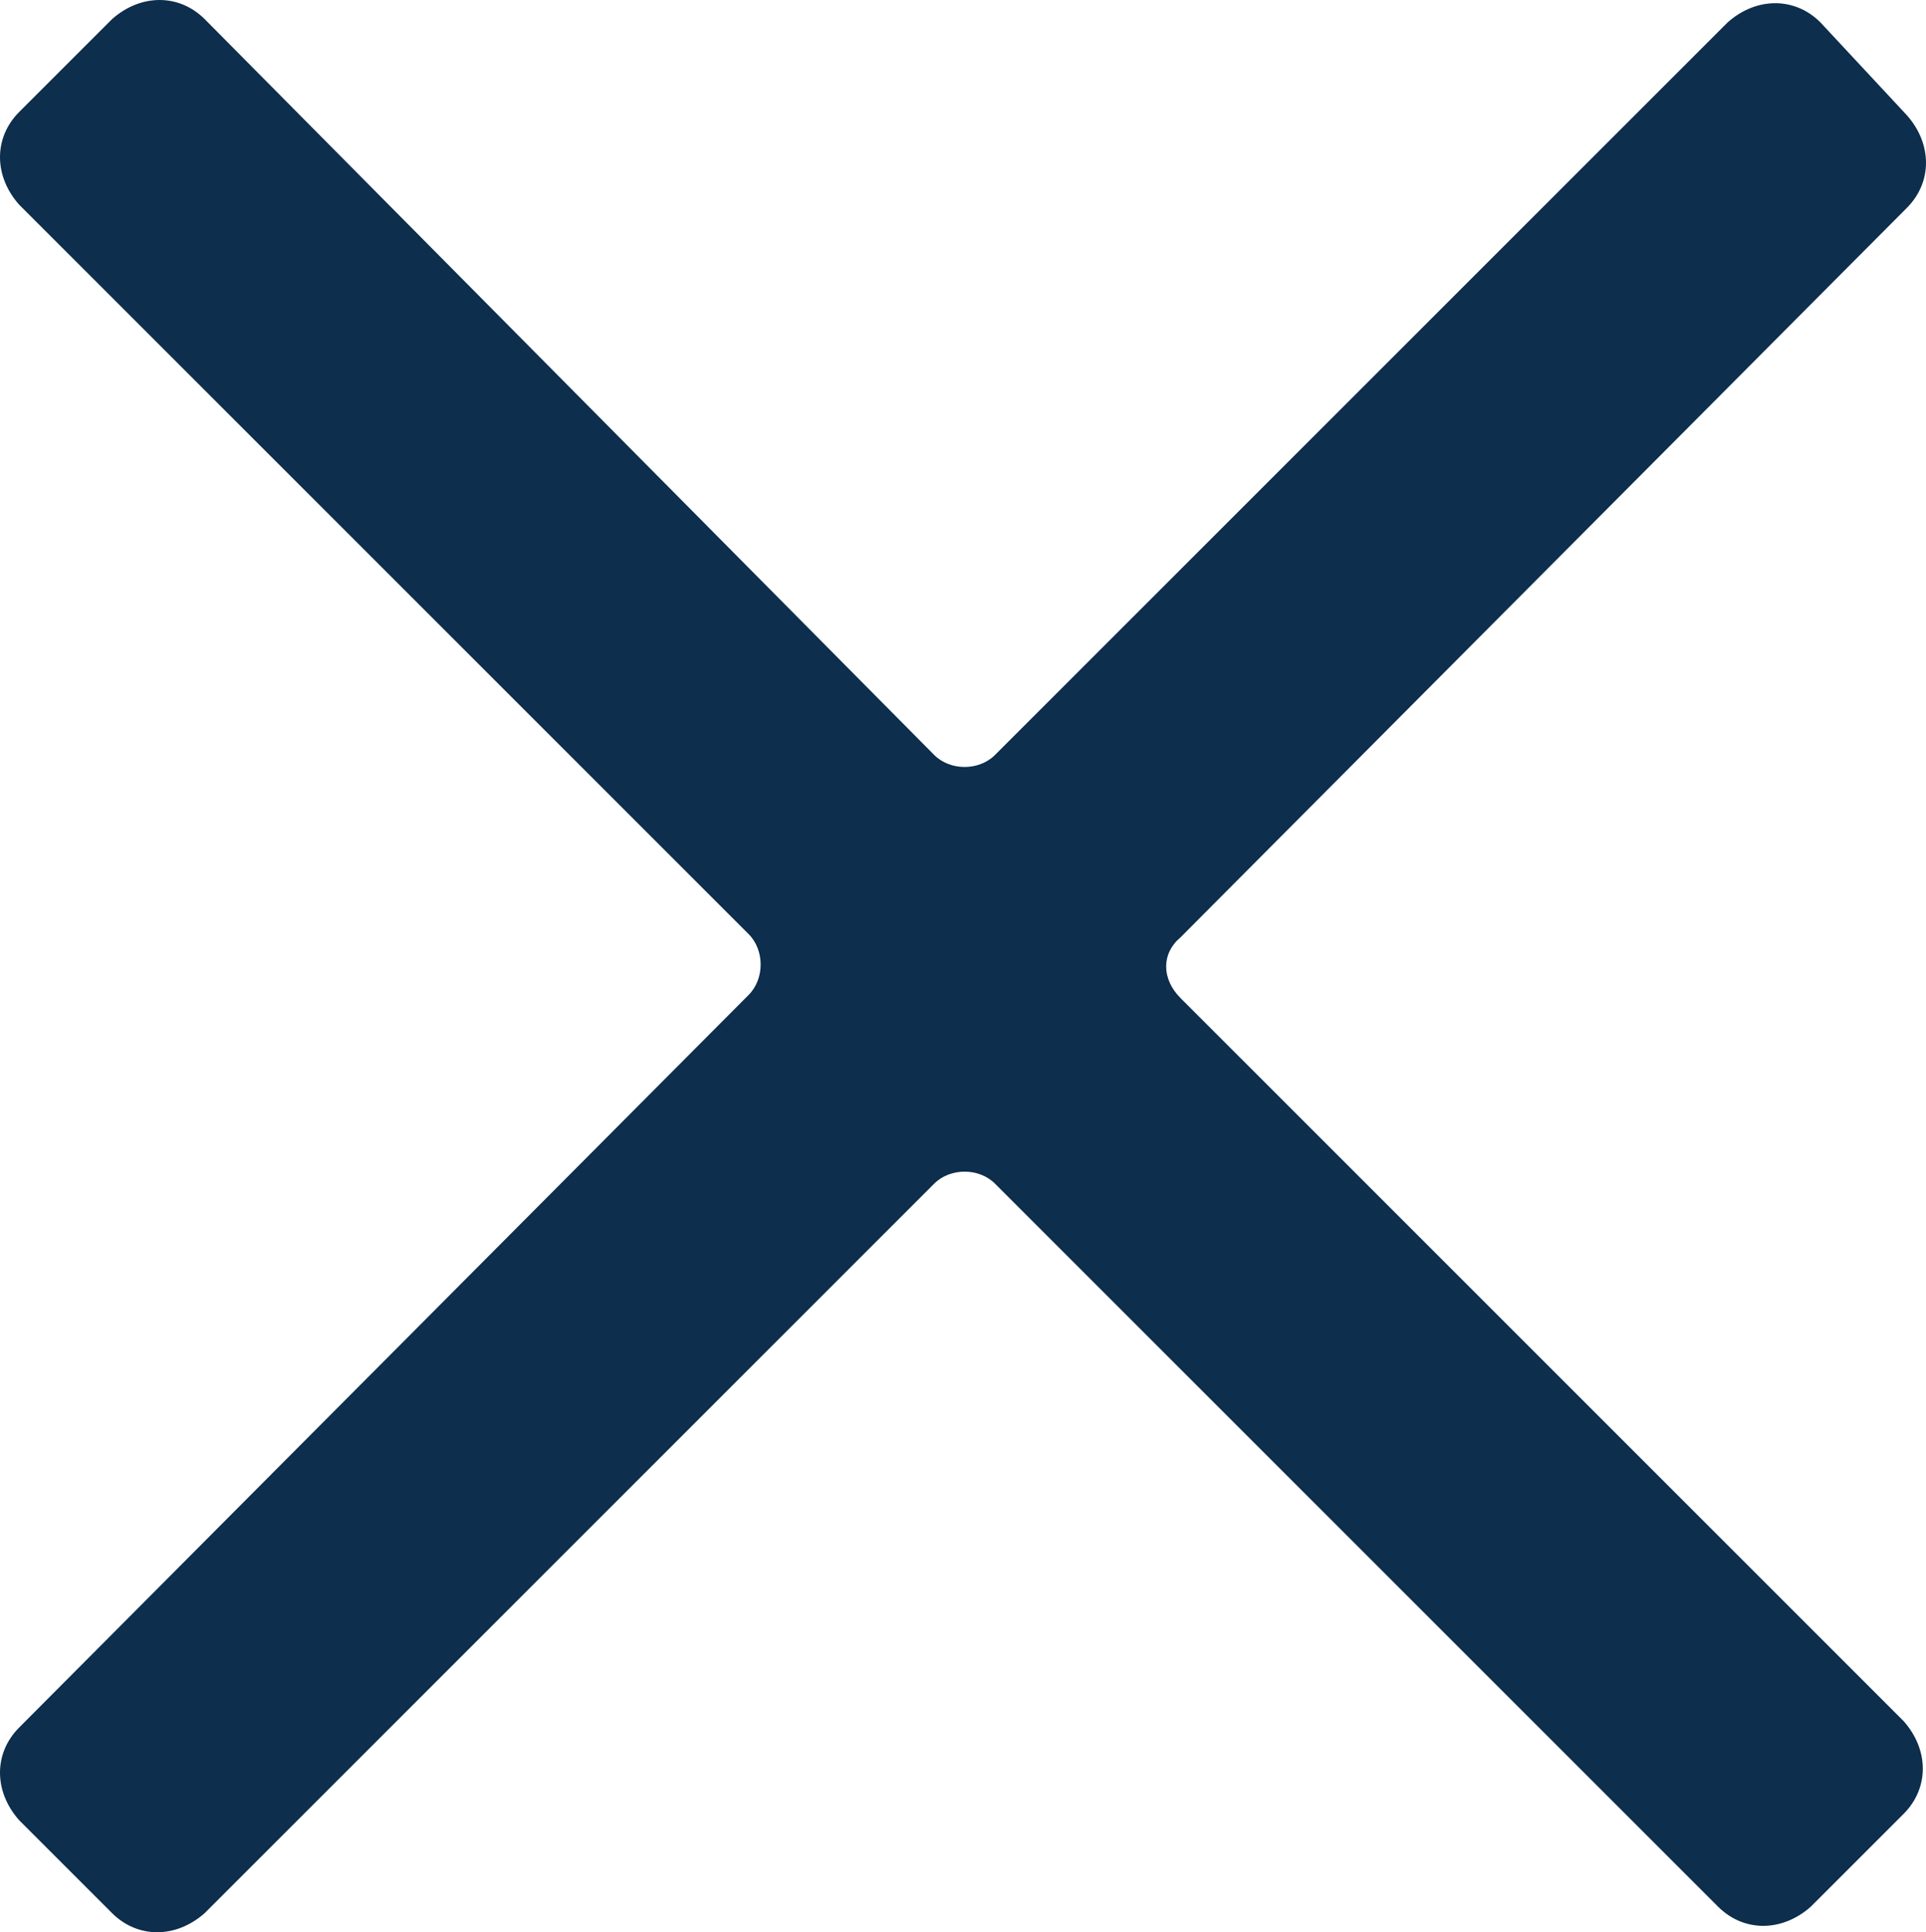 <?xml version="1.0" encoding="UTF-8"?>
<svg id="Calque_1" data-name="Calque 1" xmlns="http://www.w3.org/2000/svg" viewBox="0 0 481.6 483.2">
  <defs>
    <style>
      .cls-1 {
        fill: #0d2e4d;
      }
    </style>
  </defs>
  <path class="cls-1" d="M295.2,234.4L476.8,52c6.4-6.4,6.4-16,0-23.2l-21.6-23.2c-6.4-6.4-16-6.4-23.2,0l-183.2,183.2c-4,4-11.2,4-15.2,0L51.2,4.8c-6.4-6.4-16-6.4-23.2,0L4.8,28c-6.4,6.4-6.4,16,0,23.2l182.4,182.4c4,4,4,11.2,0,15.2L4.8,432c-6.4,6.4-6.4,16,0,23.2l23.2,23.2c6.4,6.4,16,6.4,23.2,0l182.4-182.4c4-4,11.2-4,15.2,0l180.8,180.8c6.4,6.4,16,6.4,23.2,0l23.2-23.2c6.4-6.4,6.4-16,0-23.2l-180.8-180.8c-4.8-4.8-4.8-11.2,0-15.2h0Z"/>
</svg>